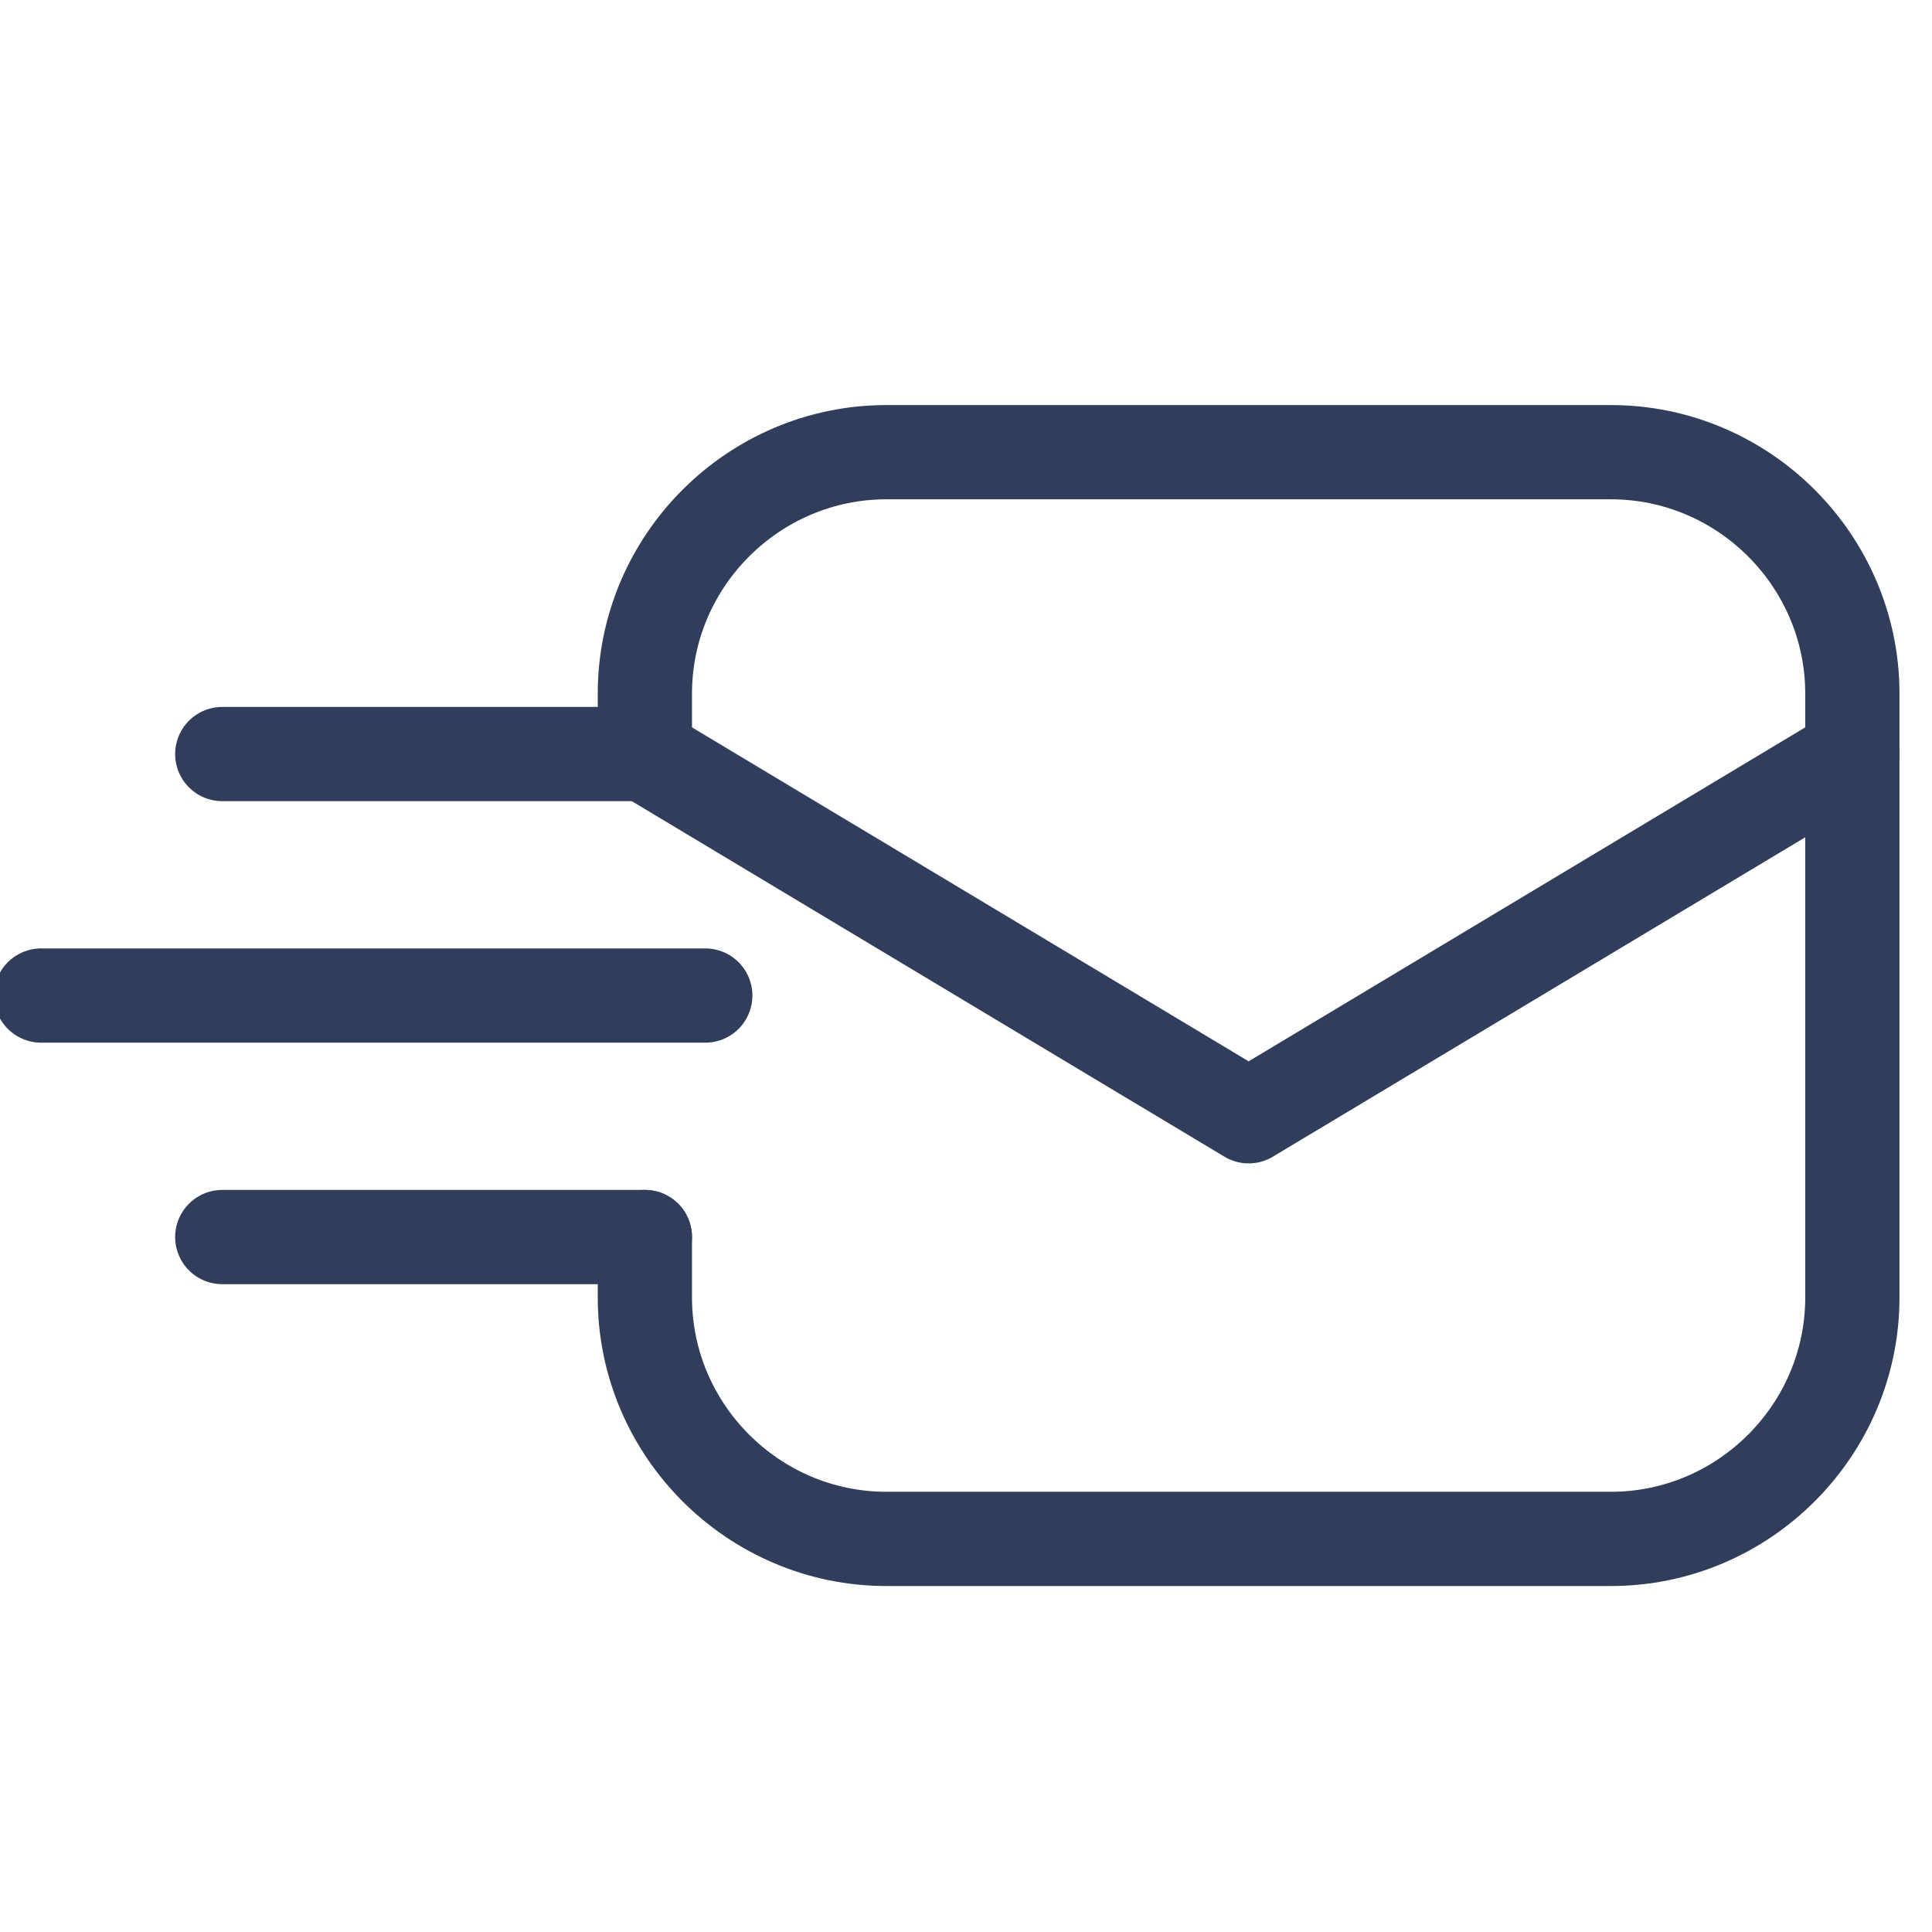 <?xml version="1.0" encoding="UTF-8"?> <svg xmlns="http://www.w3.org/2000/svg" width="41" height="41" viewBox="0 0 41 41" fill="none"><g clip-path="url(#clip0_4747_32048)"><path d="M13.685 16.002L26.498 23.689L39.31 16.002" stroke="#313E5B" stroke-width="2" stroke-miterlimit="10" stroke-linecap="round" stroke-linejoin="round"></path><path d="M4.717 16.002H13.685" stroke="#313E5B" stroke-width="2" stroke-miterlimit="10" stroke-linecap="round" stroke-linejoin="round"></path><path d="M0.873 21.127H14.967" stroke="#313E5B" stroke-width="2" stroke-miterlimit="10" stroke-linecap="round" stroke-linejoin="round"></path><path d="M4.717 26.252H13.685" stroke="#313E5B" stroke-width="2" stroke-miterlimit="10" stroke-linecap="round" stroke-linejoin="round"></path><path d="M13.685 16.002V14.721C13.685 11.902 15.992 9.596 18.811 9.596H34.185C37.004 9.596 39.31 11.902 39.31 14.721V27.533C39.31 30.352 37.004 32.658 34.185 32.658H18.811C15.992 32.658 13.685 30.352 13.685 27.533V26.252" stroke="#313E5B" stroke-width="2" stroke-miterlimit="10" stroke-linecap="round" stroke-linejoin="round"></path></g><defs><clipPath id="clip0_4747_32048"><rect width="41" height="41" fill="white"></rect></clipPath></defs></svg> 